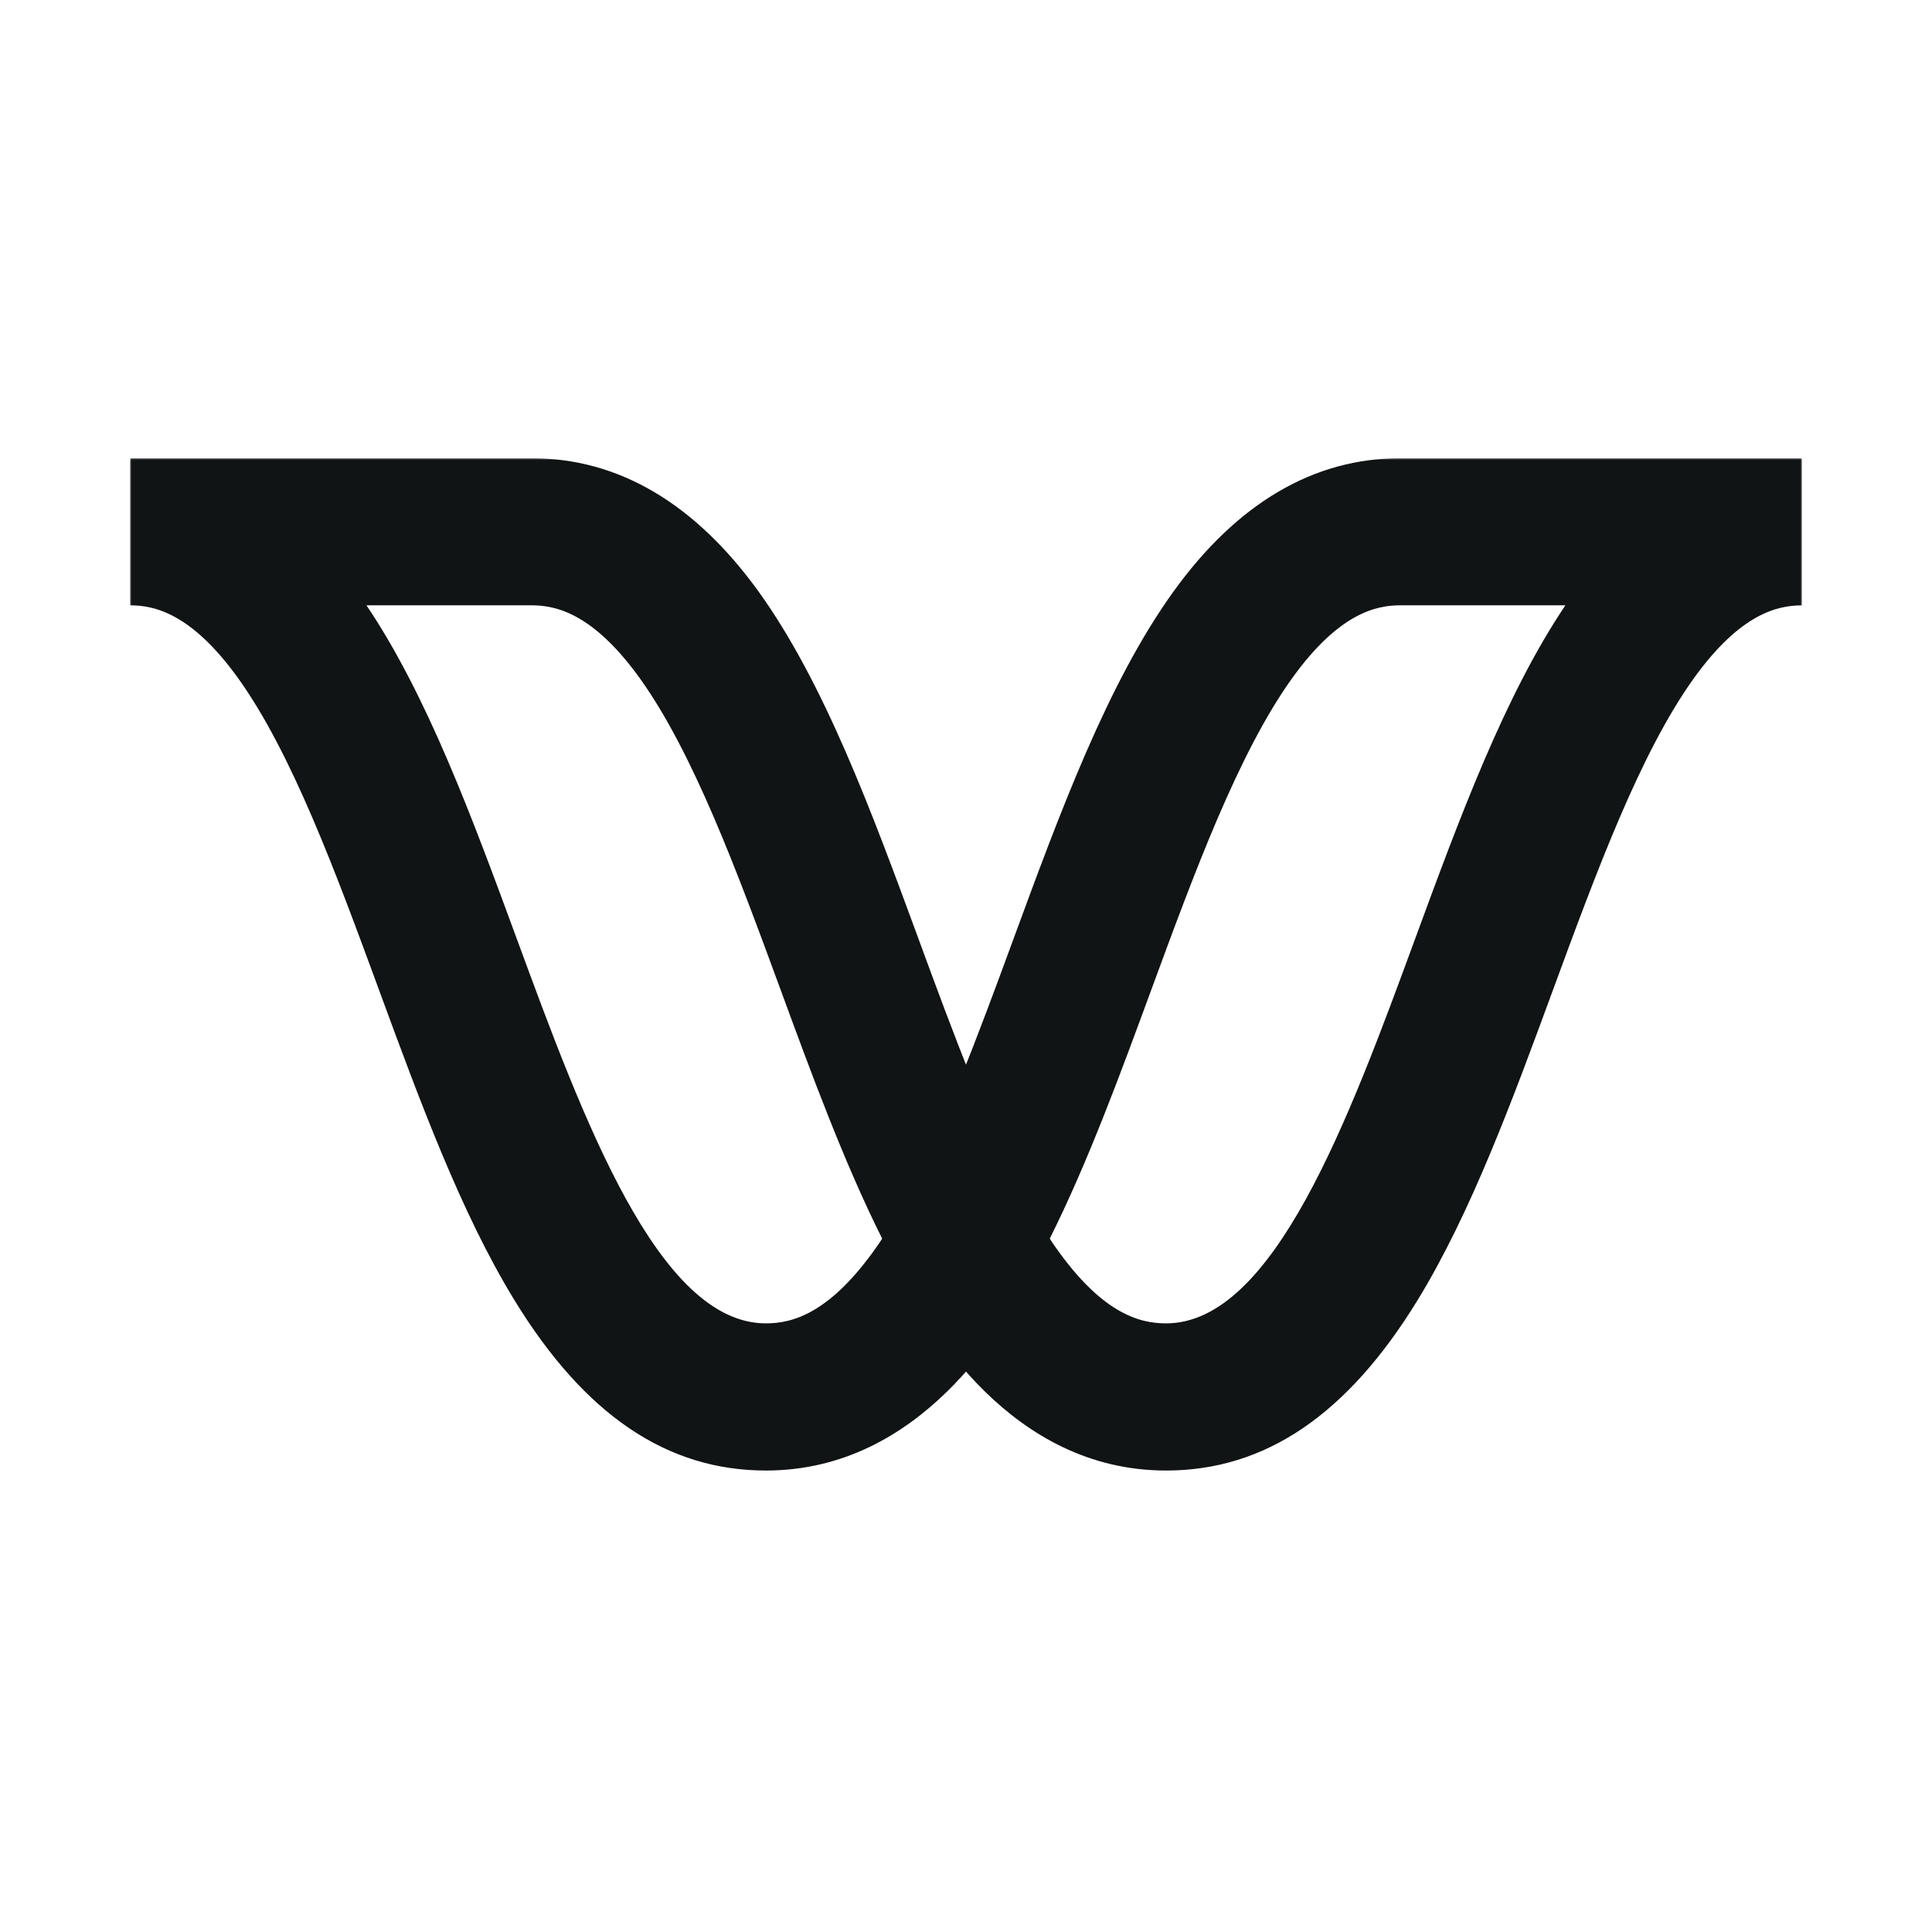 <svg width="565" height="565" viewBox="0 0 565 565" fill="none" xmlns="http://www.w3.org/2000/svg">
<g clip-path="url(#clip0_67_21)">
<mask id="mask0_67_21" style="mask-type:luminance" maskUnits="userSpaceOnUse" x="38" y="134" width="489" height="297">
<path d="M527 134H38V431H527V134Z" fill="white"/>
</mask>
<g mask="url(#mask0_67_21)">
<path d="M223.982 430.047C195.033 430.047 170.998 413.764 150.473 380.273C134.825 354.758 122.631 321.582 110.845 289.517C98.282 255.324 85.332 220.113 69.517 198.168C55.846 179.221 44.983 177.019 38 177.019V134H155.461C180.807 134 203.143 147.119 221.821 172.967C241.089 199.704 255.075 237.746 268.598 274.53C278.814 302.321 289.364 331.02 301.427 352.408L307.394 362.993L301.427 373.576C293.558 387.545 269.595 430.047 224.001 430.047H223.982ZM107.168 177.019C124.996 203.46 138.261 239.559 151.119 274.511C170.536 327.3 192.483 387.009 223.982 387.009C231.76 387.009 243.362 384.216 257.994 362.251C246.908 340.104 237.45 314.422 228.287 289.461C215.743 255.342 202.792 220.113 186.978 198.168C173.288 179.221 162.426 177.019 155.442 177.019H107.168Z" fill="#111414"/>
<path d="M340.999 430.047C295.403 430.047 271.442 387.549 263.573 373.58L257.606 362.997L263.573 352.413C275.636 331.006 286.186 302.329 296.383 274.595C309.925 237.758 323.909 199.718 343.179 172.983C361.856 147.099 384.193 134 409.539 134H527V177.035C520.016 177.035 509.153 179.237 495.464 198.201C479.668 220.126 466.717 255.353 454.192 289.415C442.368 321.589 430.176 354.745 414.528 380.277C394.002 413.764 369.967 430.047 341.018 430.047H340.999ZM306.987 362.257C321.62 384.218 333.222 387.011 340.999 387.011C372.497 387.011 394.446 327.325 413.807 274.65C426.702 239.571 439.985 203.456 457.794 177.017H409.521C402.537 177.017 391.674 179.218 377.986 198.183C362.189 220.107 349.238 255.335 336.713 289.396C327.513 314.411 318.072 340.091 306.987 362.238V362.257Z" fill="#111414"/>
</g>
</g>
<defs>
<clipPath id="clip0_67_21">
<rect width="489" height="297" fill="white" transform="translate(38 134)"/>
</clipPath>
</defs>
</svg>
